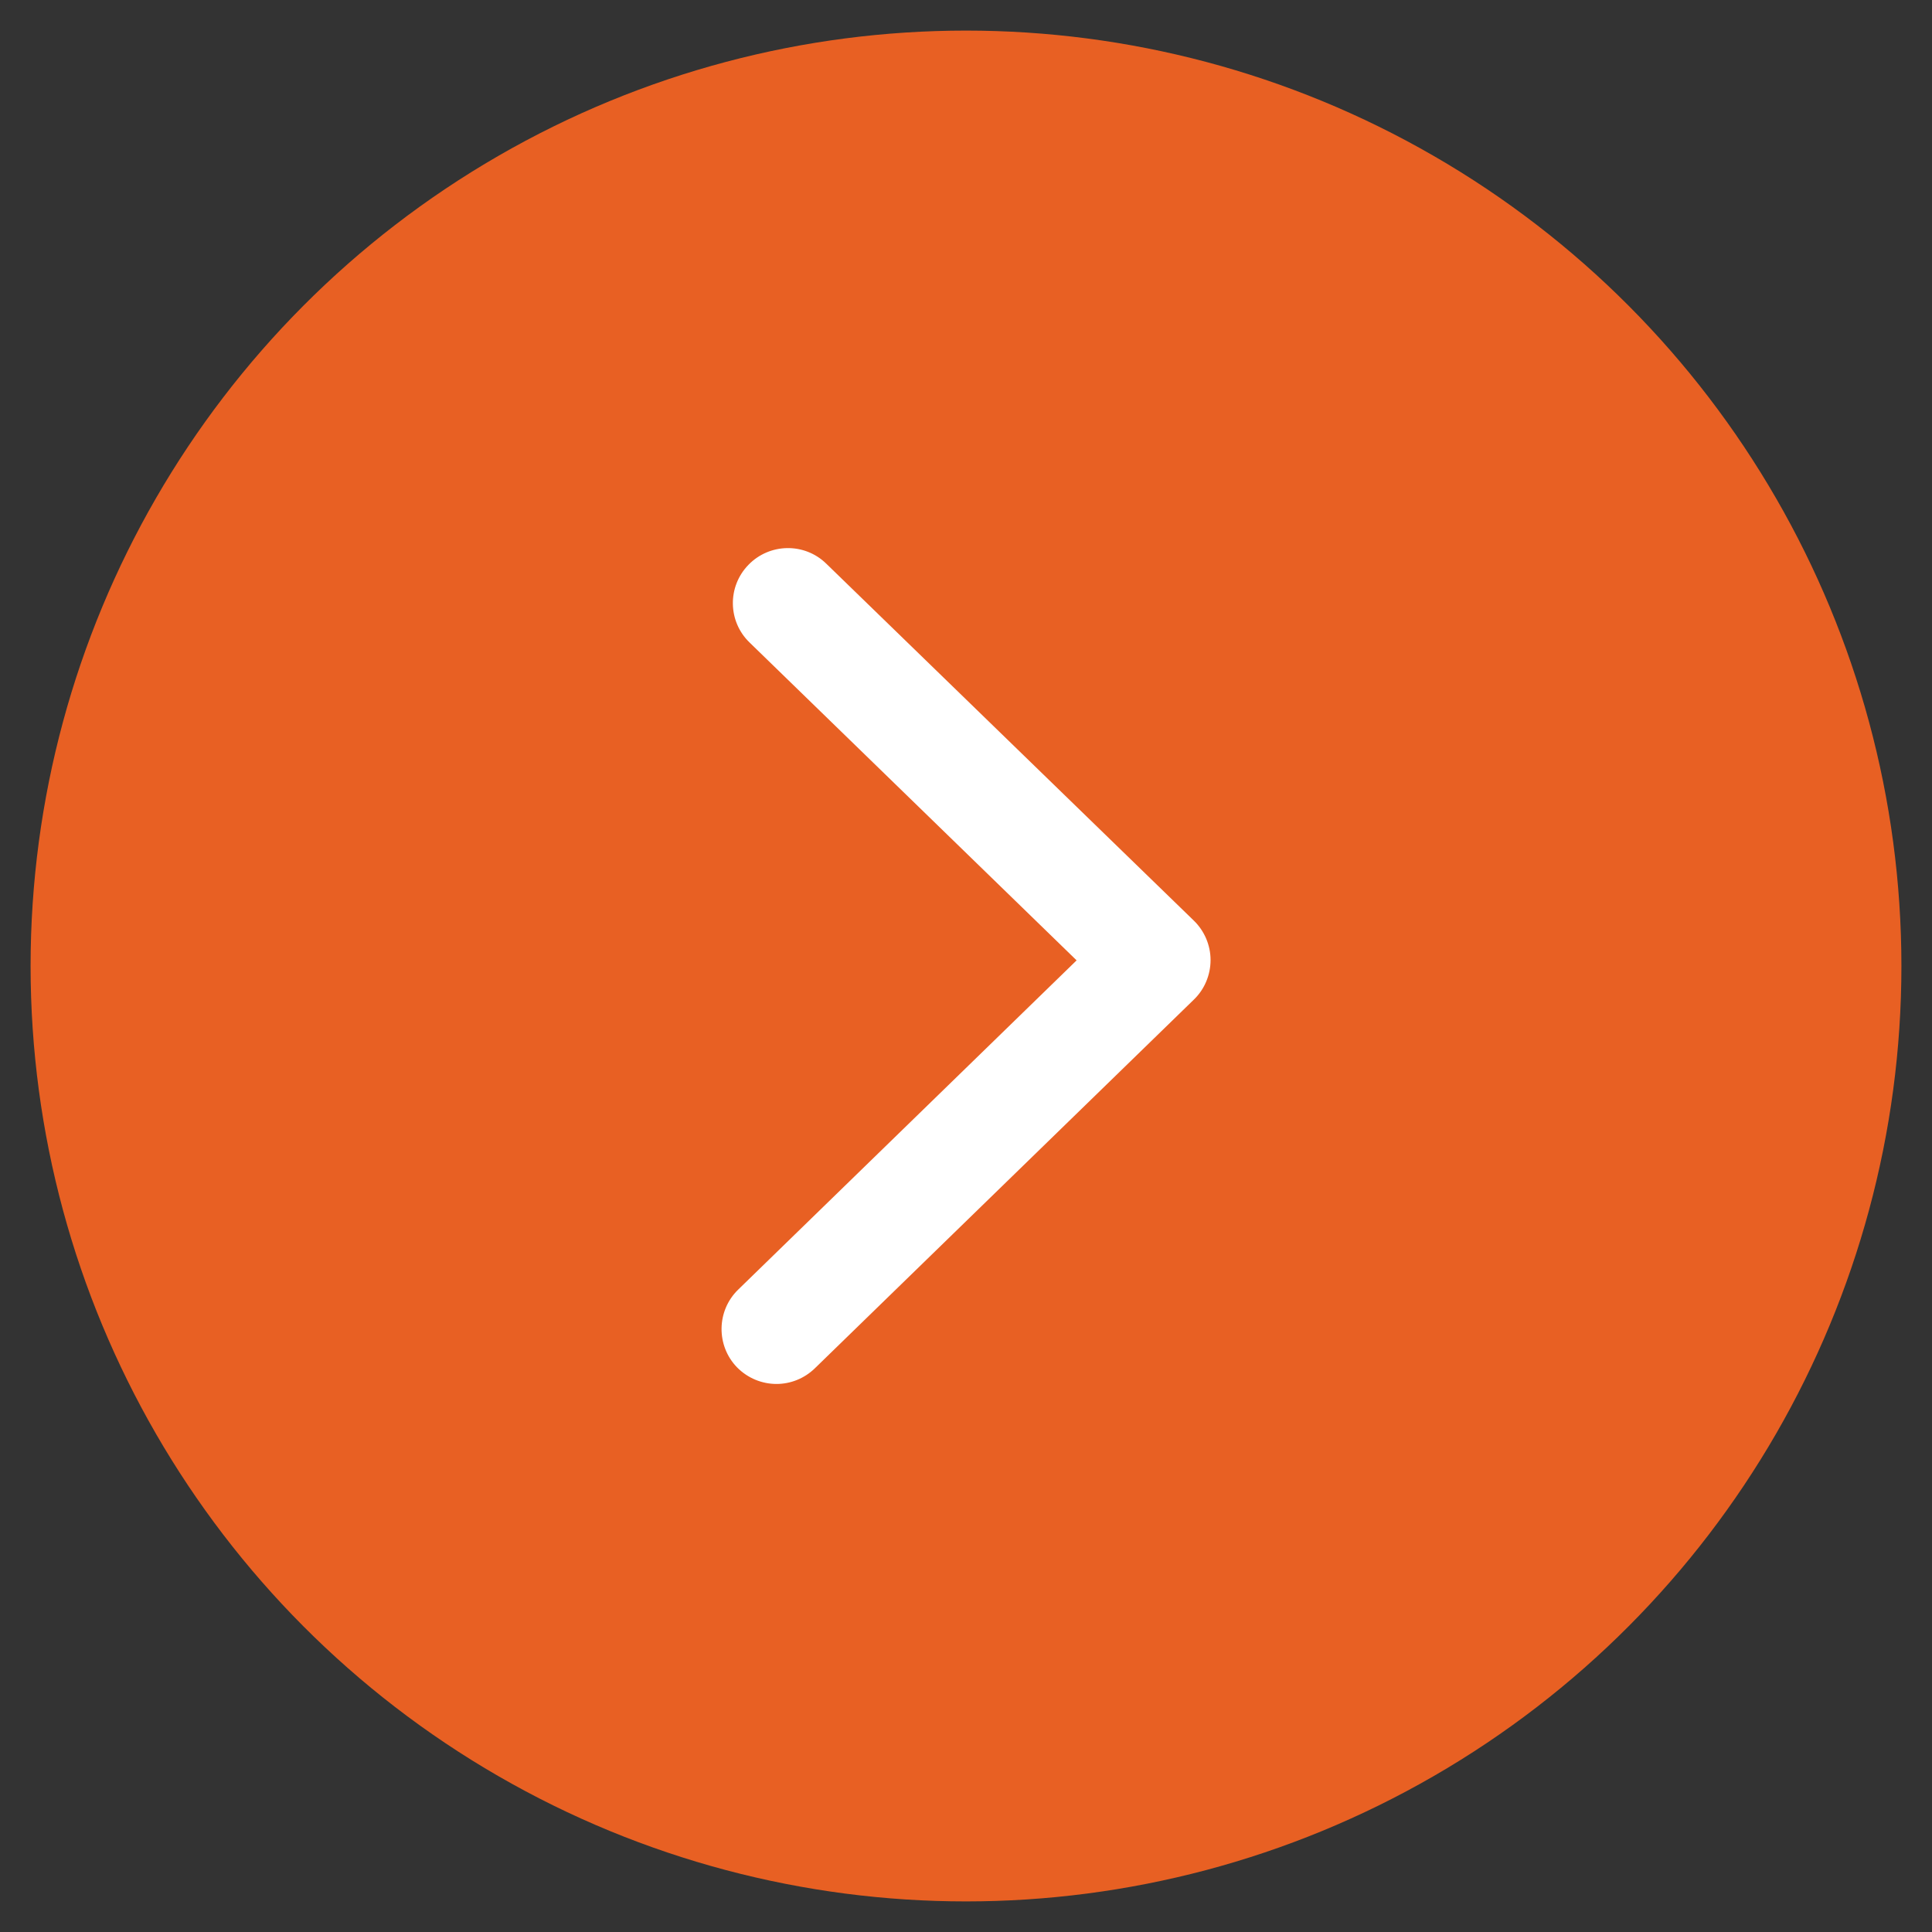 <svg xmlns="http://www.w3.org/2000/svg" xmlns:xlink="http://www.w3.org/1999/xlink" id="Calque_1" x="0px" y="0px" viewBox="0 0 120 120" style="enable-background:new 0 0 120 120;" xml:space="preserve"><rect x="0" y="0" width="120" height="120" fill="#333333" stroke="none"/><style type="text/css">	.st0{fill:#E86023;}	.st1{fill:#FFFFFF;}</style><g>	<circle class="st0" cx="60" cy="60" r="58.1"></circle>	<path class="st1" d="M48.23,85.96c-0.89,0-1.78-0.35-2.45-1.03c-1.31-1.35-1.28-3.52,0.07-4.83l21.02-20.45L46.56,39.91  c-1.36-1.31-1.39-3.48-0.07-4.83c1.31-1.35,3.48-1.39,4.83-0.07l22.83,22.17c0.66,0.64,1.04,1.53,1.04,2.45  c0,0.92-0.37,1.81-1.03,2.45L50.61,84.99C49.95,85.63,49.09,85.96,48.23,85.96z"></path></g></svg>